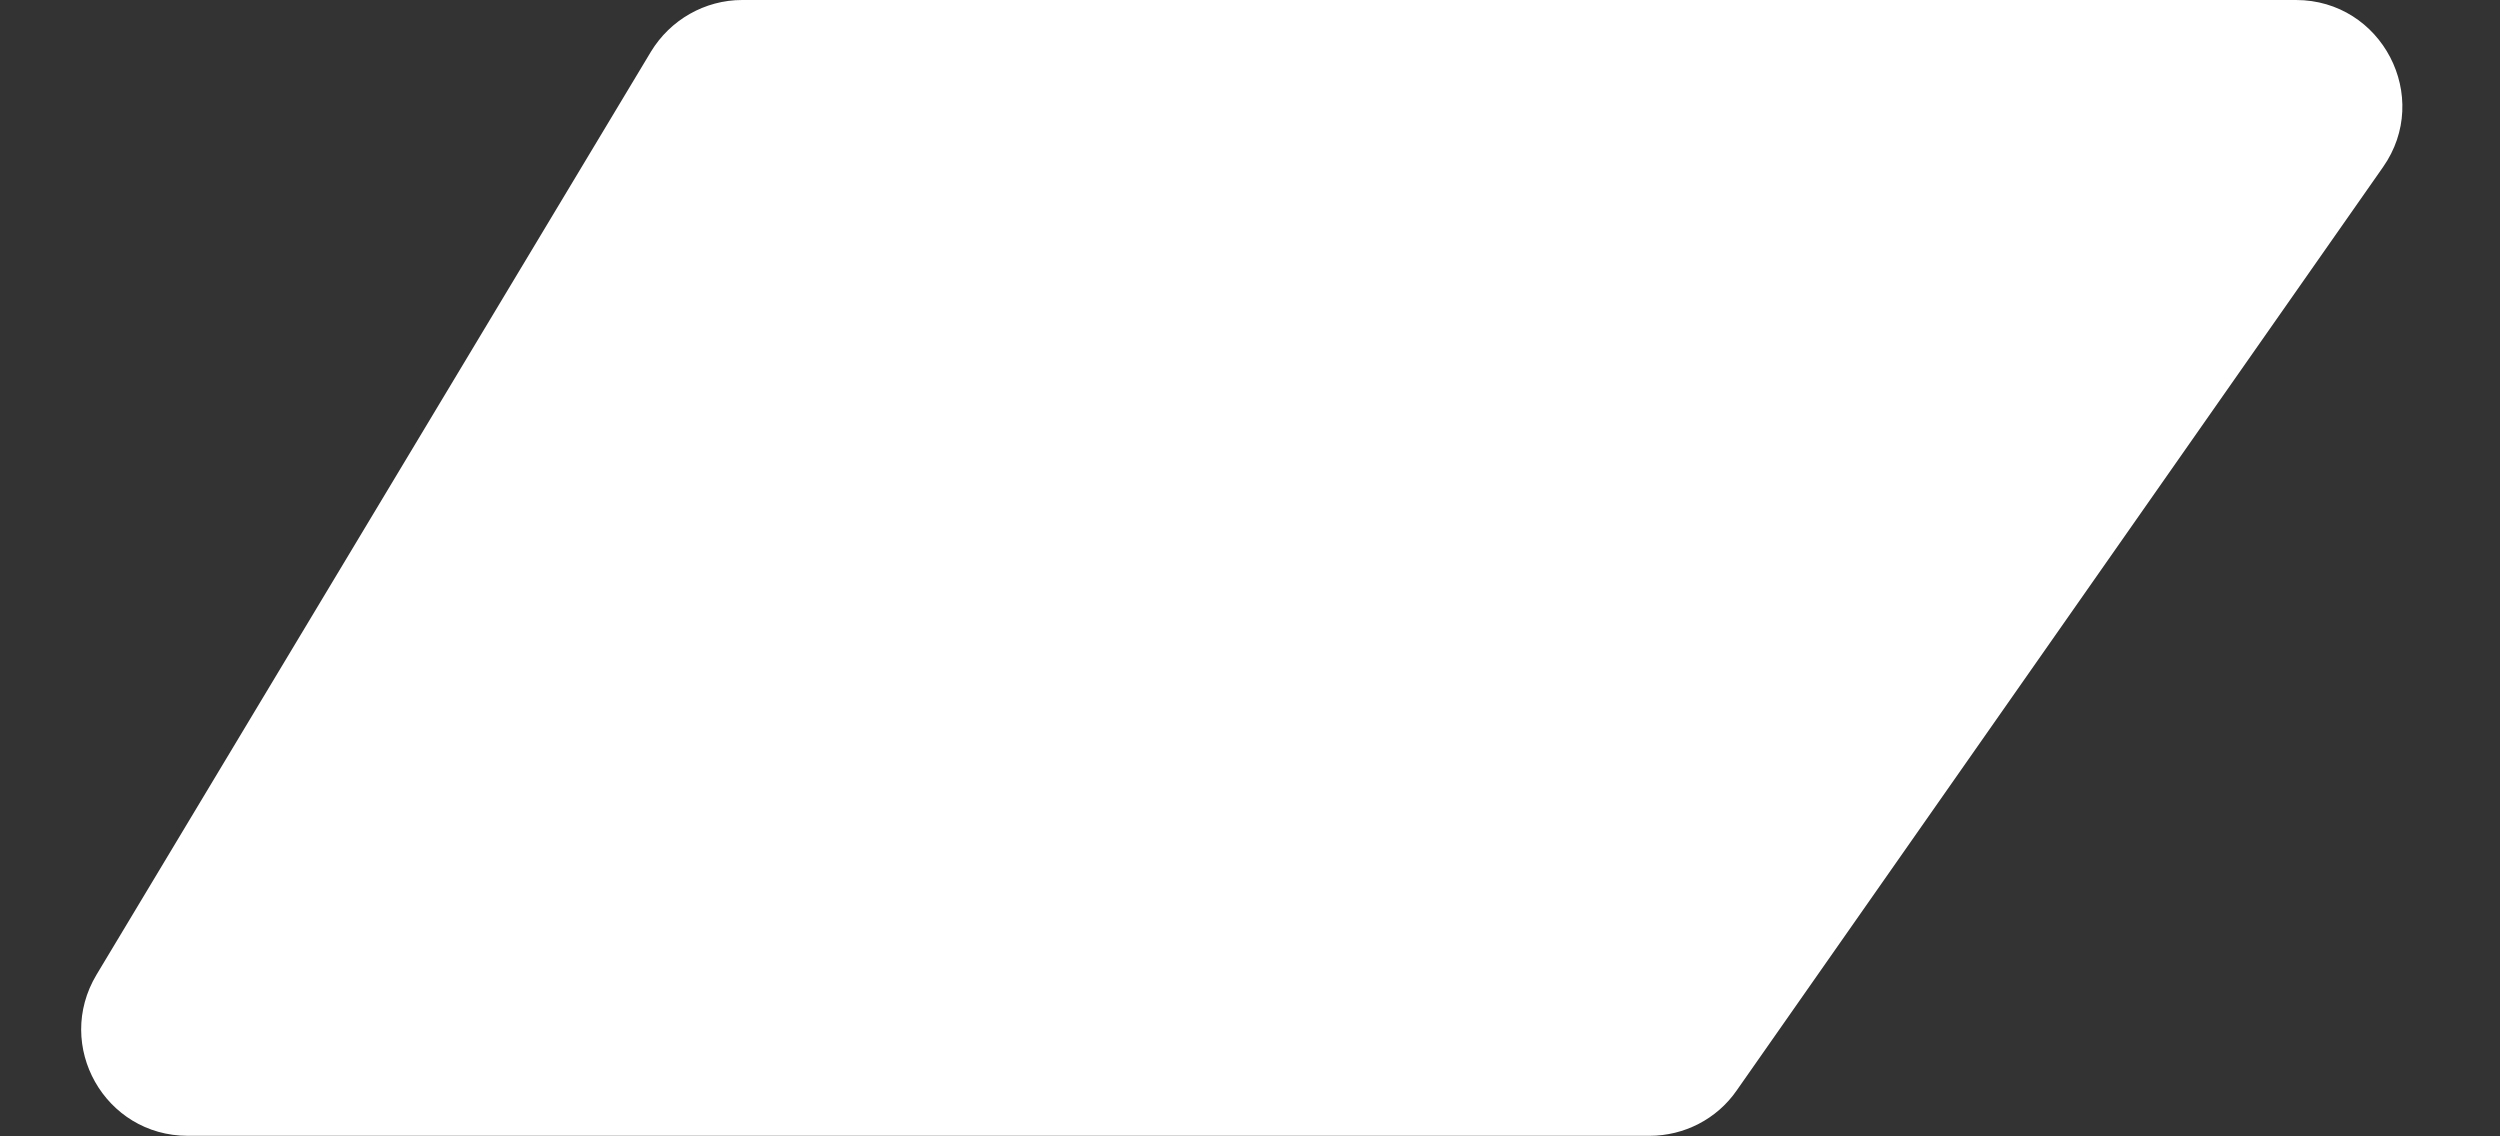 <?xml version="1.0" encoding="UTF-8"?> <svg xmlns="http://www.w3.org/2000/svg" id="Layer_1" version="1.1" viewBox="0 0 65.79 29.9"><rect x="0" y="0" width="65.79" height="29.9" fill="#333333" stroke="none"/><defs><style> .st0 { fill: #fff; } </style></defs><path class="st0" d="M19.53,0h40.89c2.26,0,3.59,2.55,2.29,4.4l-17.01,24.3c-.52.75-1.38,1.19-2.29,1.19H4.94c-2.18,0-3.52-2.37-2.4-4.24L17.13,1.36c.51-.84,1.42-1.36,2.4-1.36Z"></path></svg> 